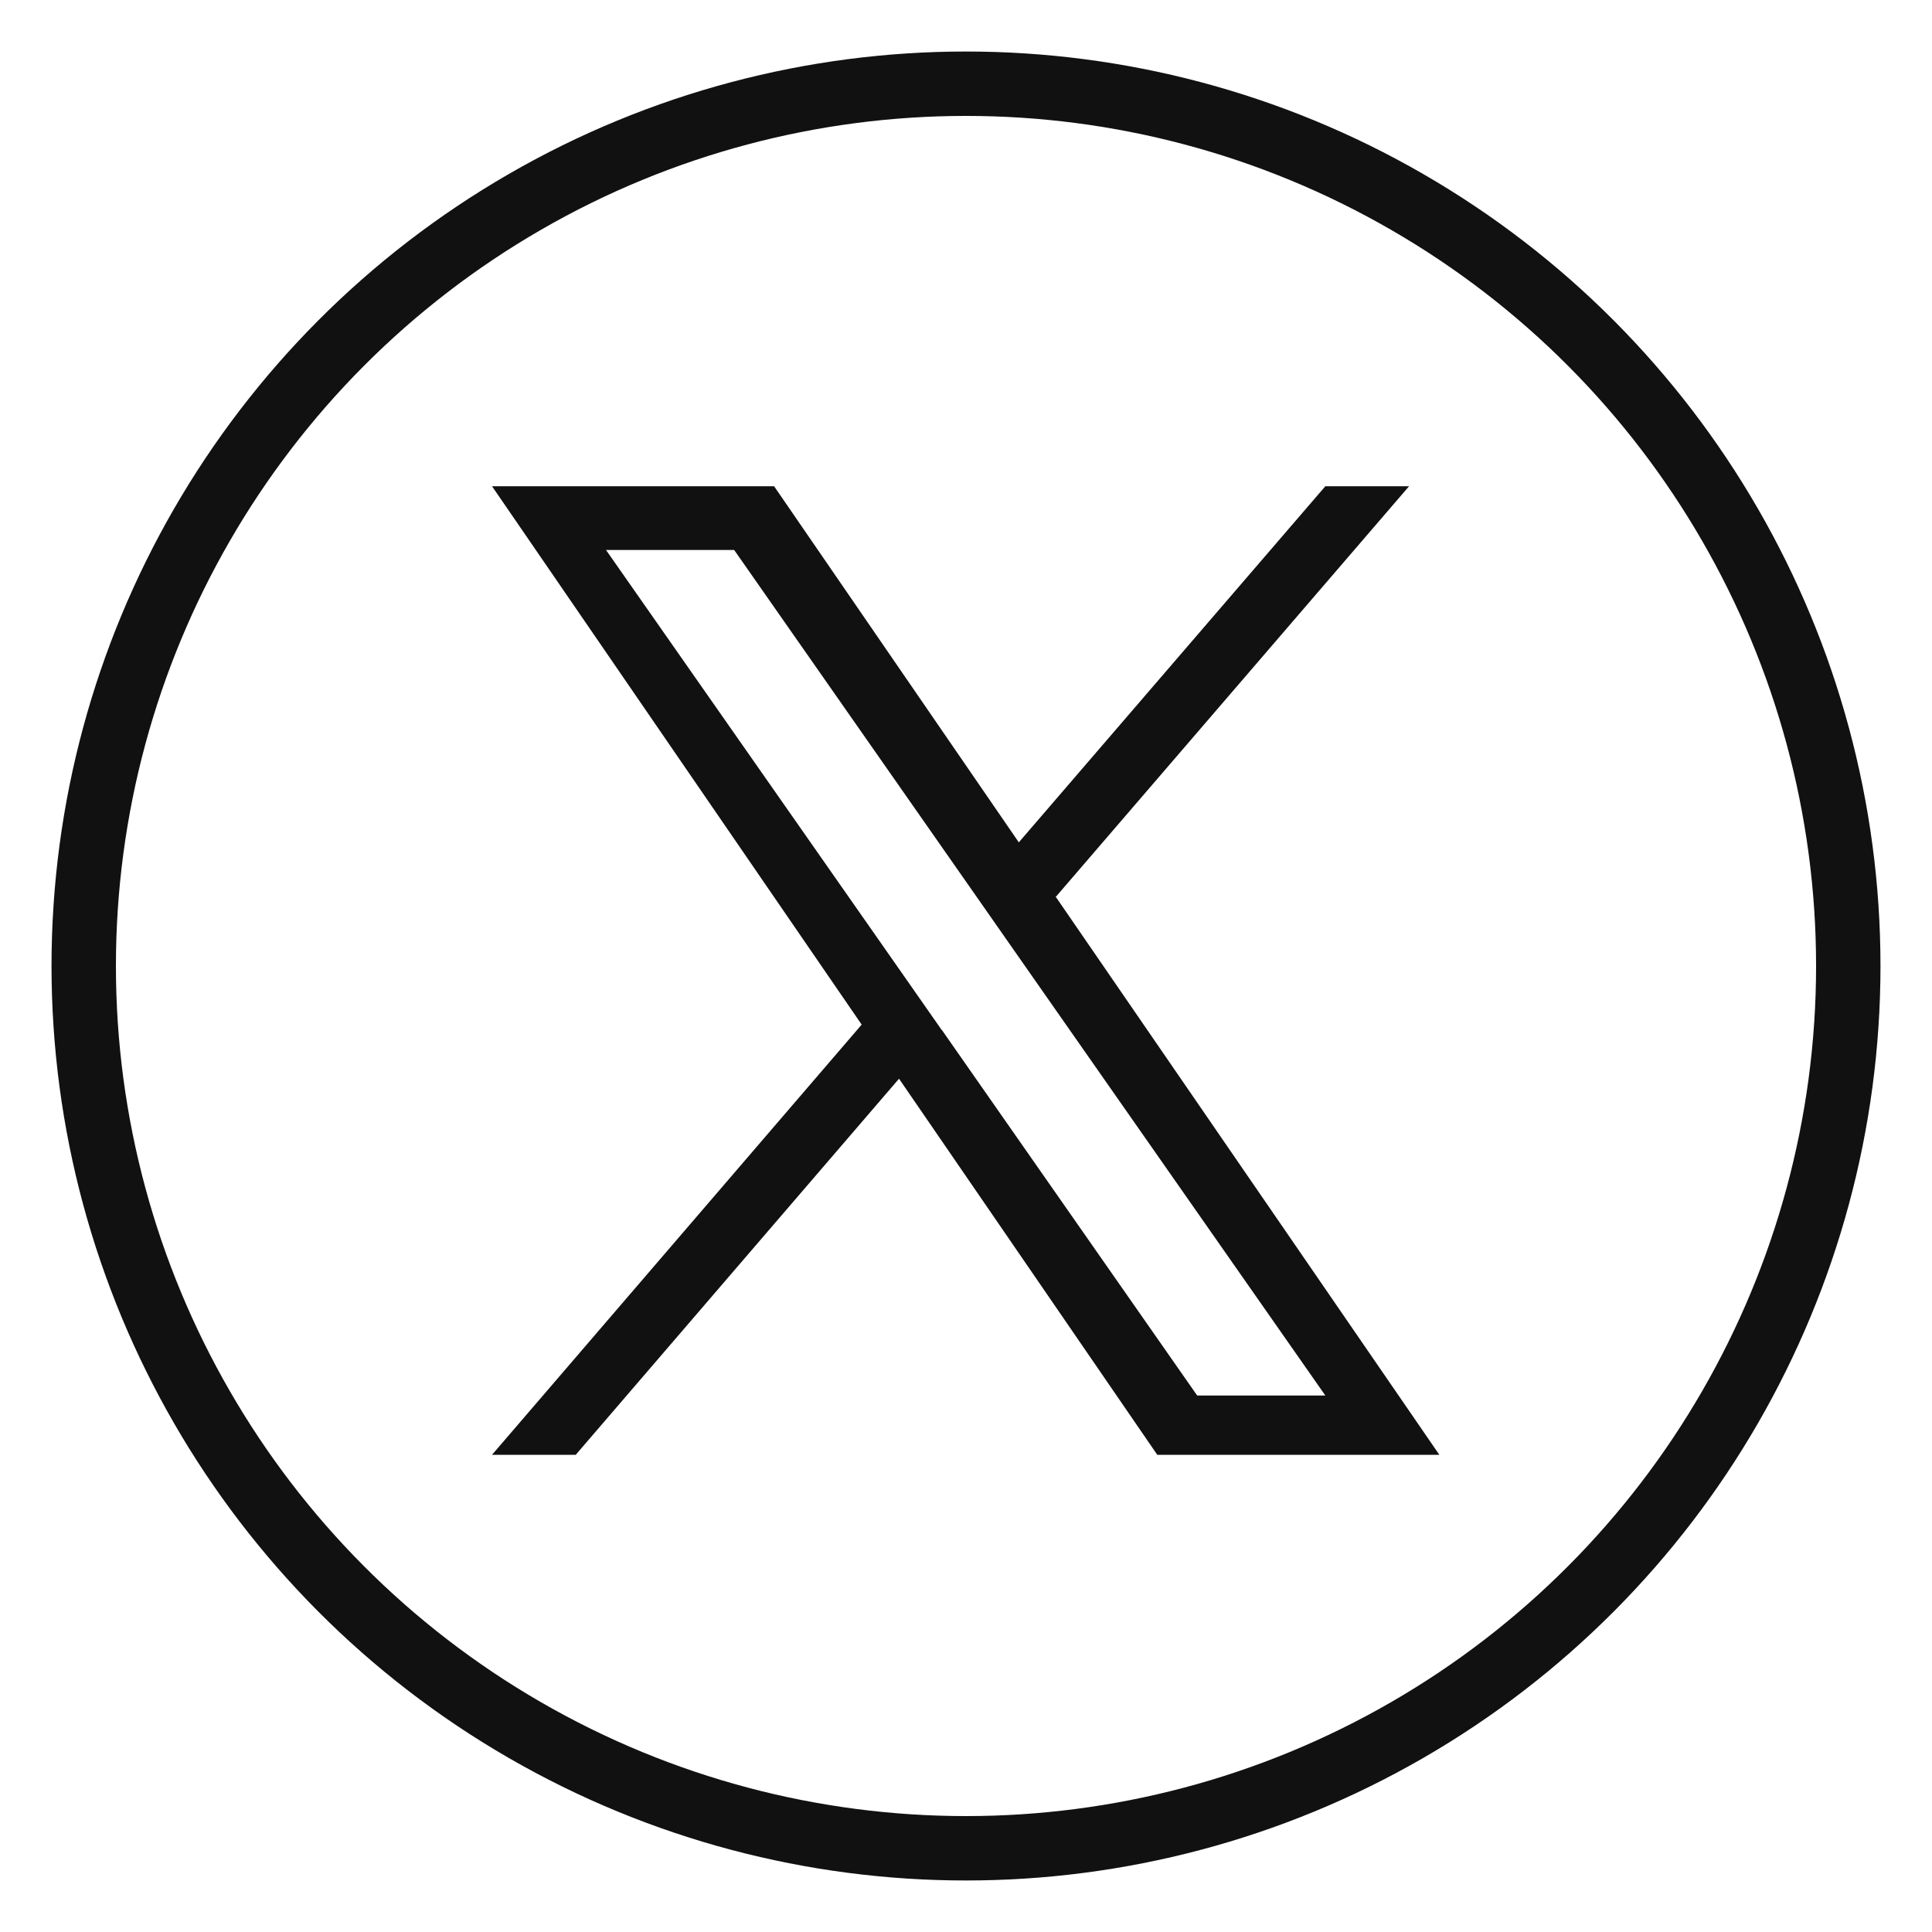 <svg data-name="Layer 1" xmlns="http://www.w3.org/2000/svg" viewBox="0 0 30 30"><circle cx="15" cy="15" r="13.7" fill="none" stroke="#111" stroke-miterlimit="10"/><path d="M16.4 13.92l5.48-6.37h-1.3l-4.76 5.53-3.8-5.53H7.64l5.74 8.36-5.74 6.68h1.3l5.02-5.84 4.01 5.84h4.38l-5.96-8.67zm-1.78 2.07l-.58-.83-4.63-6.62h1.99l3.74 5.35.58.83 4.86 6.95h-1.99L14.63 16z" fill="#111"/></svg>